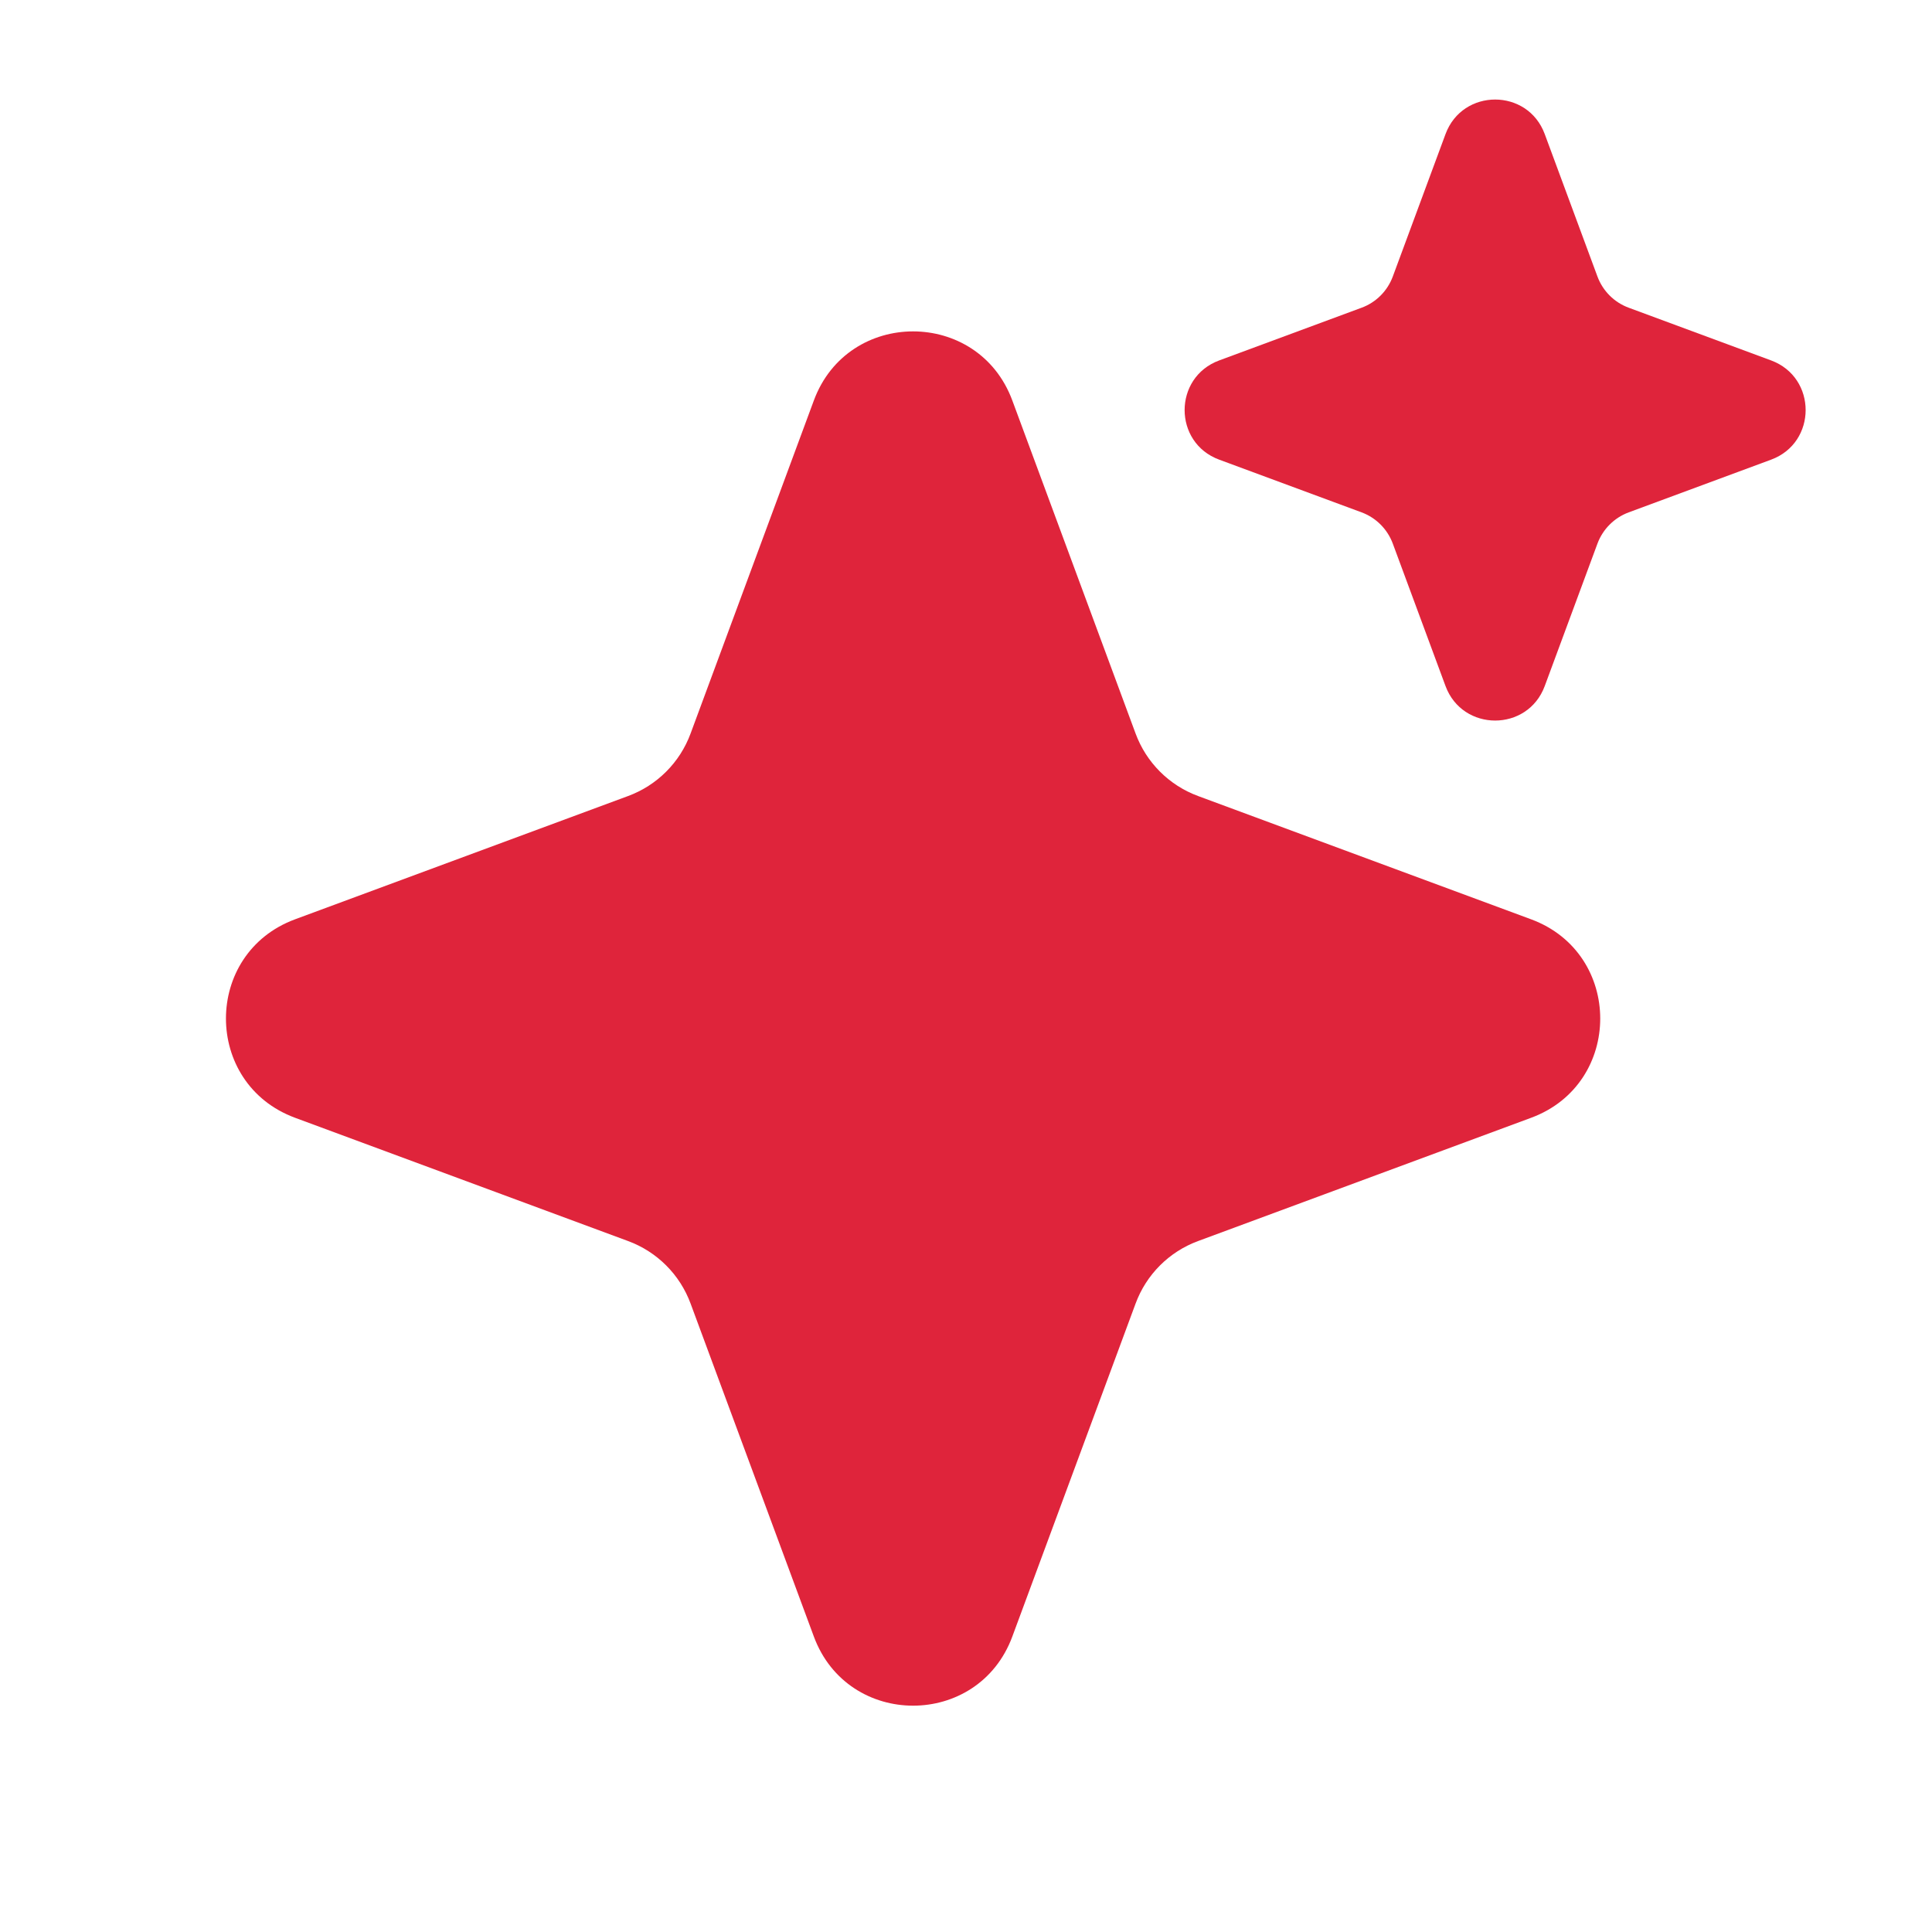 <svg width="36" height="36" viewBox="0 0 36 36" fill="none" xmlns="http://www.w3.org/2000/svg">
<path d="M15.165 7.462C15.8 5.746 18.228 5.746 18.863 7.462L21.16 13.668C21.359 14.208 21.785 14.634 22.325 14.833L28.53 17.13C30.247 17.765 30.247 20.193 28.531 20.828L22.325 23.125C21.785 23.324 21.359 23.75 21.16 24.29L18.863 30.495C18.228 32.212 15.8 32.212 15.165 30.495L12.868 24.29C12.669 23.75 12.243 23.324 11.703 23.125L5.498 20.828C3.781 20.193 3.781 17.765 5.498 17.13L11.703 14.833C12.243 14.634 12.669 14.208 12.868 13.668L15.165 7.462Z" fill="#DF243B"/>
<path d="M26.935 2.499C27.253 1.64 28.467 1.64 28.784 2.499L29.766 5.152C29.866 5.422 30.079 5.635 30.349 5.734L33.002 6.716C33.86 7.034 33.86 8.248 33.002 8.565L30.349 9.547C30.079 9.647 29.866 9.86 29.766 10.13L28.784 12.783C28.467 13.641 27.253 13.641 26.935 12.783L25.953 10.13C25.853 9.86 25.641 9.647 25.371 9.547L22.718 8.565C21.859 8.248 21.859 7.034 22.718 6.716L25.371 5.734C25.641 5.635 25.853 5.422 25.953 5.152L26.935 2.499Z" fill="#DF243B"/>
</svg>
